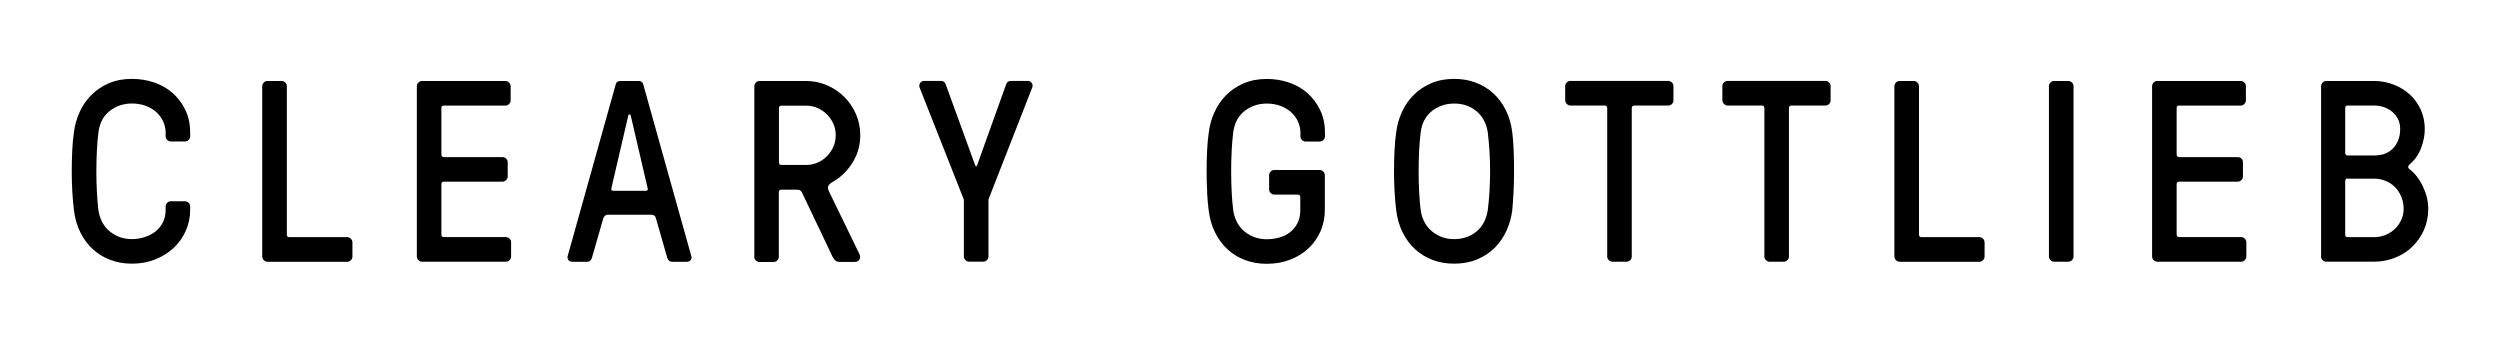 <?xml version="1.0" encoding="UTF-8"?>
<svg xmlns="http://www.w3.org/2000/svg" id="Layer_1" viewBox="0 0 381.92 52.35">
  <defs>
    <style>.cls-1{stroke-width:0px;}</style>
  </defs>
  <path class="cls-1" d="m11.05,29.34c-.06-1.04-.09-2.11-.09-3.2s.03-2.15.08-3.18c.05-1.03.13-1.93.25-2.71.13-1.08.41-2.11.86-3.1.44-.99,1.04-1.86,1.79-2.62.75-.76,1.65-1.36,2.69-1.81,1.04-.45,2.22-.67,3.52-.67,1.18,0,2.31.18,3.4.55,1.08.37,2.02.9,2.83,1.62.8.71,1.45,1.57,1.94,2.59.49,1.01.73,2.16.73,3.45v.56c0,.21-.08.39-.23.55-.15.16-.34.24-.56.24h-2.17c-.21,0-.39-.08-.55-.24-.16-.16-.24-.34-.24-.55v-.56c0-.58-.12-1.14-.36-1.68s-.58-1.01-1.03-1.42c-.45-.41-.99-.74-1.62-.98-.63-.24-1.34-.37-2.14-.37-1.28,0-2.41.38-3.39,1.14-.98.76-1.55,1.86-1.73,3.31-.1.81-.18,1.73-.23,2.75-.05,1.03-.08,2.08-.08,3.15s.03,2.13.08,3.16c.05,1.03.13,1.94.23,2.75.08.58.24,1.14.49,1.67s.59,1.01,1.03,1.42c.44.41.96.74,1.56.99.6.25,1.28.38,2.04.38.65,0,1.29-.1,1.92-.3.62-.2,1.17-.48,1.65-.84.47-.37.86-.83,1.15-1.39.29-.56.43-1.2.43-1.92v-.54c0-.21.08-.39.23-.55.16-.16.34-.24.56-.24h2.17c.21,0,.39.08.55.23.16.15.24.34.24.56v.54c0,1.1-.22,2.15-.65,3.14-.43.99-1.04,1.86-1.83,2.61-.79.75-1.73,1.35-2.83,1.79-1.09.44-2.29.66-3.59.66-1.18,0-2.28-.19-3.29-.57-1.01-.38-1.91-.93-2.68-1.64s-1.41-1.57-1.91-2.58-.83-2.15-.98-3.42c-.1-.78-.18-1.7-.24-2.74Z"></path>
  <path class="cls-1" d="m40.06,39.19V13.16c0-.21.08-.39.24-.55.16-.16.34-.24.55-.24h2.18c.21,0,.39.08.55.24s.24.34.24.55v22.68c0,.26.13.39.39.39h8.84c.21,0,.39.08.55.24.16.16.24.34.24.55v2.18c0,.21-.08.39-.24.55s-.34.24-.55.24h-12.19c-.21,0-.39-.08-.55-.24s-.24-.34-.24-.55Z"></path>
  <path class="cls-1" d="m63.68,39.19V13.16c0-.21.08-.39.24-.55.16-.16.34-.24.55-.24h12.75c.21,0,.39.08.55.24.16.16.24.34.24.55v2.18c0,.21-.08.39-.24.55s-.34.24-.55.24h-9.4c-.26,0-.39.13-.39.38v7.09c0,.26.13.39.39.4h8.95c.21,0,.39.08.55.23.16.16.24.34.24.56v2.17c0,.21-.08.39-.24.55-.16.16-.34.24-.55.24h-8.95c-.26,0-.39.14-.39.4v7.68c0,.26.13.39.39.39h9.47c.21,0,.39.08.55.24.16.16.24.34.24.55v2.18c0,.21-.08.39-.24.55s-.34.24-.55.24h-12.82c-.21,0-.39-.08-.55-.24s-.24-.34-.24-.55Z"></path>
  <path class="cls-1" d="m86.68,39.35c0-.05,0-.1.02-.15l7.34-26.23c.08-.4.33-.6.75-.6h2.75c.42,0,.67.2.75.6l7.34,26.23c.01.05.02.1.02.15,0,.12-.05.24-.13.37-.13.18-.35.27-.67.27h-2.16c-.37,0-.62-.2-.75-.6l-1.73-6.03c-.08-.37-.33-.56-.75-.56h-6.55c-.37,0-.62.19-.75.56l-1.73,6.03c-.13.4-.38.6-.75.6h-2.18c-.32,0-.54-.09-.67-.27-.09-.13-.13-.25-.13-.37Zm6.7-10.47c0,.18.12.27.35.27h4.89c.23,0,.35-.09.35-.27,0-.05-.01-.11-.04-.17l-2.56-11c-.05-.15-.1-.23-.15-.23h-.08c-.08,0-.13.08-.17.23l-2.56,11c-.01.06-.02.12-.02.17Z"></path>
  <path class="cls-1" d="m115.24,39.19V13.16c0-.21.08-.39.24-.55.16-.16.34-.24.55-.24h7.11c1.13,0,2.2.22,3.21.66,1.01.44,1.89,1.03,2.64,1.78.75.75,1.34,1.63,1.78,2.64.44,1.01.65,2.08.65,3.21,0,1.5-.38,2.88-1.15,4.13-.76,1.25-1.75,2.23-2.96,2.94-.37.21-.62.41-.75.63-.13.21-.1.5.08.88l4.66,9.59c.13.3.13.56,0,.81-.12.24-.38.37-.76.37h-2.22c-.32,0-.56-.07-.71-.22-.15-.15-.3-.34-.42-.57l-4.66-9.78c-.05-.13-.14-.24-.26-.33-.12-.09-.29-.13-.49-.13h-2.41c-.26,0-.39.13-.39.39v9.86c0,.21-.08.39-.24.55-.16.16-.34.24-.55.24h-2.18c-.21,0-.39-.08-.55-.24s-.24-.34-.24-.55Zm3.76-14.38c0,.26.13.39.39.39h3.76c.63,0,1.21-.12,1.75-.36.54-.24,1.02-.56,1.43-.98s.74-.9.98-1.43c.24-.54.36-1.13.36-1.77s-.12-1.21-.36-1.75c-.24-.54-.57-1.02-.98-1.43s-.89-.74-1.43-.98-1.12-.36-1.75-.36h-3.76c-.26,0-.39.13-.39.39v8.3Z"></path>
  <path class="cls-1" d="m140.44,13.08c0-.13.04-.25.11-.37.14-.23.34-.35.6-.35h2.62c.37,0,.62.2.73.6l4.47,12.27c.1.26.2.26.31,0l4.4-12.27c.13-.4.37-.6.73-.6h2.62c.26,0,.46.12.6.35.08.1.12.22.12.37,0,.13-.03.26-.1.4l-6.64,16.98v8.72c0,.21-.08.39-.23.55-.15.16-.34.24-.56.24h-2.18c-.21,0-.39-.08-.55-.24-.16-.16-.24-.34-.24-.55v-8.68l-6.72-17.02c-.06-.14-.1-.28-.1-.4Z"></path>
  <path class="cls-1" d="m184.42,29.35c-.06-1.04-.09-2.1-.09-3.2s.03-2.15.08-3.18c.05-1.03.13-1.93.25-2.71.13-1.08.41-2.11.86-3.1s1.04-1.86,1.79-2.62c.75-.76,1.65-1.36,2.69-1.81,1.04-.45,2.22-.67,3.53-.67,1.18,0,2.31.18,3.39.55,1.08.37,2.02.9,2.82,1.62.8.71,1.45,1.58,1.94,2.59.49,1.01.73,2.16.73,3.45v.56c0,.21-.08.39-.23.55-.15.16-.34.24-.56.24h-2.17c-.21,0-.39-.08-.55-.24-.16-.16-.24-.34-.24-.55v-.56c0-.58-.12-1.14-.36-1.68-.24-.54-.58-1.01-1.03-1.42-.45-.41-.99-.74-1.61-.98-.63-.24-1.34-.37-2.13-.37-1.29,0-2.42.38-3.4,1.14-.98.76-1.56,1.86-1.74,3.31-.1.81-.18,1.73-.23,2.75-.05,1.03-.08,2.08-.08,3.16s.03,2.13.08,3.16c.05,1.02.13,1.94.23,2.75.08.58.24,1.13.49,1.67.25.54.6,1.01,1.03,1.42.44.41.96.74,1.56.99.61.25,1.29.38,2.05.38.65,0,1.29-.09,1.91-.26.62-.17,1.17-.44,1.64-.81.47-.36.85-.83,1.14-1.39.29-.56.43-1.23.43-2v-1.97c0-.26-.13-.39-.4-.39h-3.57c-.2,0-.39-.08-.55-.24-.16-.16-.24-.34-.24-.55v-2.18c0-.21.08-.39.23-.55.15-.16.34-.24.56-.24h6.93c.21,0,.39.08.55.24s.24.34.24.55v5.33c0,1.16-.22,2.23-.65,3.22s-1.04,1.86-1.83,2.61c-.79.75-1.73,1.33-2.82,1.75s-2.29.63-3.58.63c-1.18,0-2.28-.19-3.3-.57s-1.91-.92-2.68-1.64c-.77-.71-1.41-1.57-1.91-2.58-.5-1.01-.83-2.15-.98-3.42-.1-.78-.18-1.69-.24-2.73Z"></path>
  <path class="cls-1" d="m213.05,29.34c-.06-1.04-.09-2.11-.09-3.2s.03-2.15.08-3.18c.05-1.03.13-1.93.25-2.71.13-1.08.41-2.11.86-3.1.44-.99,1.04-1.86,1.79-2.62.75-.76,1.65-1.36,2.69-1.81,1.04-.45,2.22-.67,3.52-.67,1.18,0,2.28.19,3.29.57s1.91.92,2.69,1.64c.78.71,1.42,1.57,1.92,2.59.5,1.01.83,2.15.98,3.41.1.78.17,1.69.21,2.73s.06,2.1.06,3.17-.03,2.14-.08,3.18c-.05,1.04-.12,1.95-.19,2.74-.13,1.08-.42,2.12-.87,3.12-.45,1-1.05,1.88-1.79,2.63s-1.64,1.35-2.7,1.79c-1.05.44-2.23.66-3.52.66-1.18,0-2.28-.19-3.29-.57-1.01-.38-1.91-.93-2.68-1.64s-1.41-1.57-1.91-2.58-.83-2.15-.98-3.42c-.1-.78-.18-1.7-.24-2.74Zm3.75-6.33c-.05,1.03-.08,2.08-.08,3.15s.03,2.13.08,3.16c.05,1.03.13,1.94.23,2.75.08.58.24,1.14.49,1.67s.59,1.01,1.03,1.42c.44.41.96.74,1.56.99.6.25,1.28.38,2.04.38,1.33,0,2.47-.39,3.41-1.16.94-.78,1.51-1.88,1.73-3.3.1-.81.19-1.72.25-2.75.06-1.03.1-2.08.1-3.16s-.03-2.13-.1-3.15c-.07-1.03-.15-1.94-.25-2.75-.08-.58-.24-1.14-.49-1.67s-.59-1.01-1.03-1.42c-.44-.41-.95-.74-1.54-.98-.59-.24-1.28-.37-2.08-.37-1.28,0-2.41.38-3.39,1.14-.98.76-1.55,1.86-1.73,3.31-.1.81-.18,1.73-.23,2.75Z"></path>
  <path class="cls-1" d="m239.11,15.33v-2.18c0-.21.08-.39.24-.55.16-.16.34-.24.55-.24h14.96c.21,0,.39.08.55.24s.24.34.24.55v2.18c0,.21-.08.39-.23.55-.15.16-.34.24-.56.24h-5.18c-.26,0-.39.13-.4.39v22.68c0,.21-.08.39-.23.55-.16.16-.34.24-.54.24h-2.19c-.21,0-.39-.08-.55-.24-.16-.16-.24-.34-.24-.55v-22.68c0-.26-.13-.39-.4-.39h-5.22c-.21,0-.39-.08-.55-.24-.16-.16-.24-.34-.24-.55Z"></path>
  <path class="cls-1" d="m263.12,15.33v-2.18c0-.21.08-.39.24-.55.16-.16.34-.24.55-.24h14.96c.21,0,.39.08.55.24s.24.34.24.55v2.18c0,.21-.08.39-.23.55-.15.16-.34.24-.56.24h-5.18c-.26,0-.39.13-.4.39v22.68c0,.21-.08.39-.23.55-.16.16-.34.24-.54.24h-2.19c-.21,0-.39-.08-.55-.24-.16-.16-.24-.34-.24-.55v-22.68c0-.26-.13-.39-.4-.39h-5.22c-.21,0-.39-.08-.55-.24-.16-.16-.24-.34-.24-.55Z"></path>
  <path class="cls-1" d="m289.4,39.19V13.16c0-.21.08-.39.24-.55.16-.16.34-.24.55-.24h2.18c.21,0,.39.08.55.24s.24.34.24.55v22.68c0,.26.13.39.39.39h8.84c.21,0,.39.08.55.24.16.16.24.34.24.55v2.18c0,.21-.08.39-.24.55s-.34.24-.55.24h-12.19c-.21,0-.39-.08-.55-.24s-.24-.34-.24-.55Z"></path>
  <path class="cls-1" d="m313.01,39.19V13.16c0-.21.08-.39.24-.55.16-.16.34-.24.55-.24h2.18c.21,0,.39.08.55.24s.24.34.24.55v26.03c0,.21-.08.39-.24.55-.16.16-.34.24-.55.24h-2.18c-.21,0-.39-.08-.55-.24s-.24-.34-.24-.55Z"></path>
  <path class="cls-1" d="m328.77,39.19V13.16c0-.21.08-.39.24-.55.16-.16.34-.24.55-.24h12.75c.21,0,.39.08.55.24.16.16.24.34.24.55v2.18c0,.21-.08.39-.24.55s-.34.24-.55.24h-9.4c-.26,0-.39.13-.39.38v7.09c0,.26.13.39.39.4h8.95c.21,0,.39.08.55.23.16.16.24.34.24.56v2.17c0,.21-.08.39-.24.55-.16.16-.34.24-.55.24h-8.95c-.26,0-.39.14-.39.4v7.68c0,.26.13.39.39.39h9.47c.21,0,.39.08.55.24.16.16.24.34.24.55v2.18c0,.21-.08.39-.24.55s-.34.24-.55.24h-12.82c-.21,0-.39-.08-.55-.24s-.24-.34-.24-.55Z"></path>
  <path class="cls-1" d="m354.59,39.19V13.16c0-.21.08-.39.24-.55.16-.16.34-.24.55-.24h7.31c1.05,0,2.05.19,3,.56.94.37,1.77.88,2.47,1.52.7.64,1.25,1.42,1.66,2.32.4.91.61,1.89.61,2.94,0,.92-.18,1.88-.55,2.87-.37.99-.93,1.81-1.7,2.47-.38.32-.38.61,0,.86.81.65,1.48,1.53,2,2.65s.78,2.24.78,3.37-.22,2.22-.66,3.2c-.44.98-1.03,1.83-1.77,2.55-.74.73-1.62,1.29-2.64,1.69-1.01.4-2.09.61-3.22.61h-7.3c-.21,0-.39-.08-.55-.24s-.24-.34-.24-.55Zm3.68-15.83c0,.26.13.39.39.39h4.02c1.28,0,2.27-.38,2.96-1.15.69-.77,1.03-1.73,1.03-2.89,0-.58-.11-1.09-.34-1.53-.23-.44-.52-.82-.89-1.12s-.79-.53-1.28-.7-.98-.24-1.48-.24h-4.02c-.26,0-.39.13-.39.39v6.85Zm0,12.48c0,.26.13.39.39.39h4.02c.6,0,1.18-.11,1.73-.33s1.03-.53,1.44-.92c.41-.4.74-.85.98-1.37.24-.51.37-1.07.37-1.68,0-.68-.12-1.31-.37-1.89-.24-.58-.57-1.07-.98-1.48-.41-.41-.89-.73-1.44-.94-.55-.22-1.13-.33-1.73-.33h-4.02c-.1-.05-.19-.03-.27.06s-.12.2-.12.33v8.16Z"></path>
</svg>
